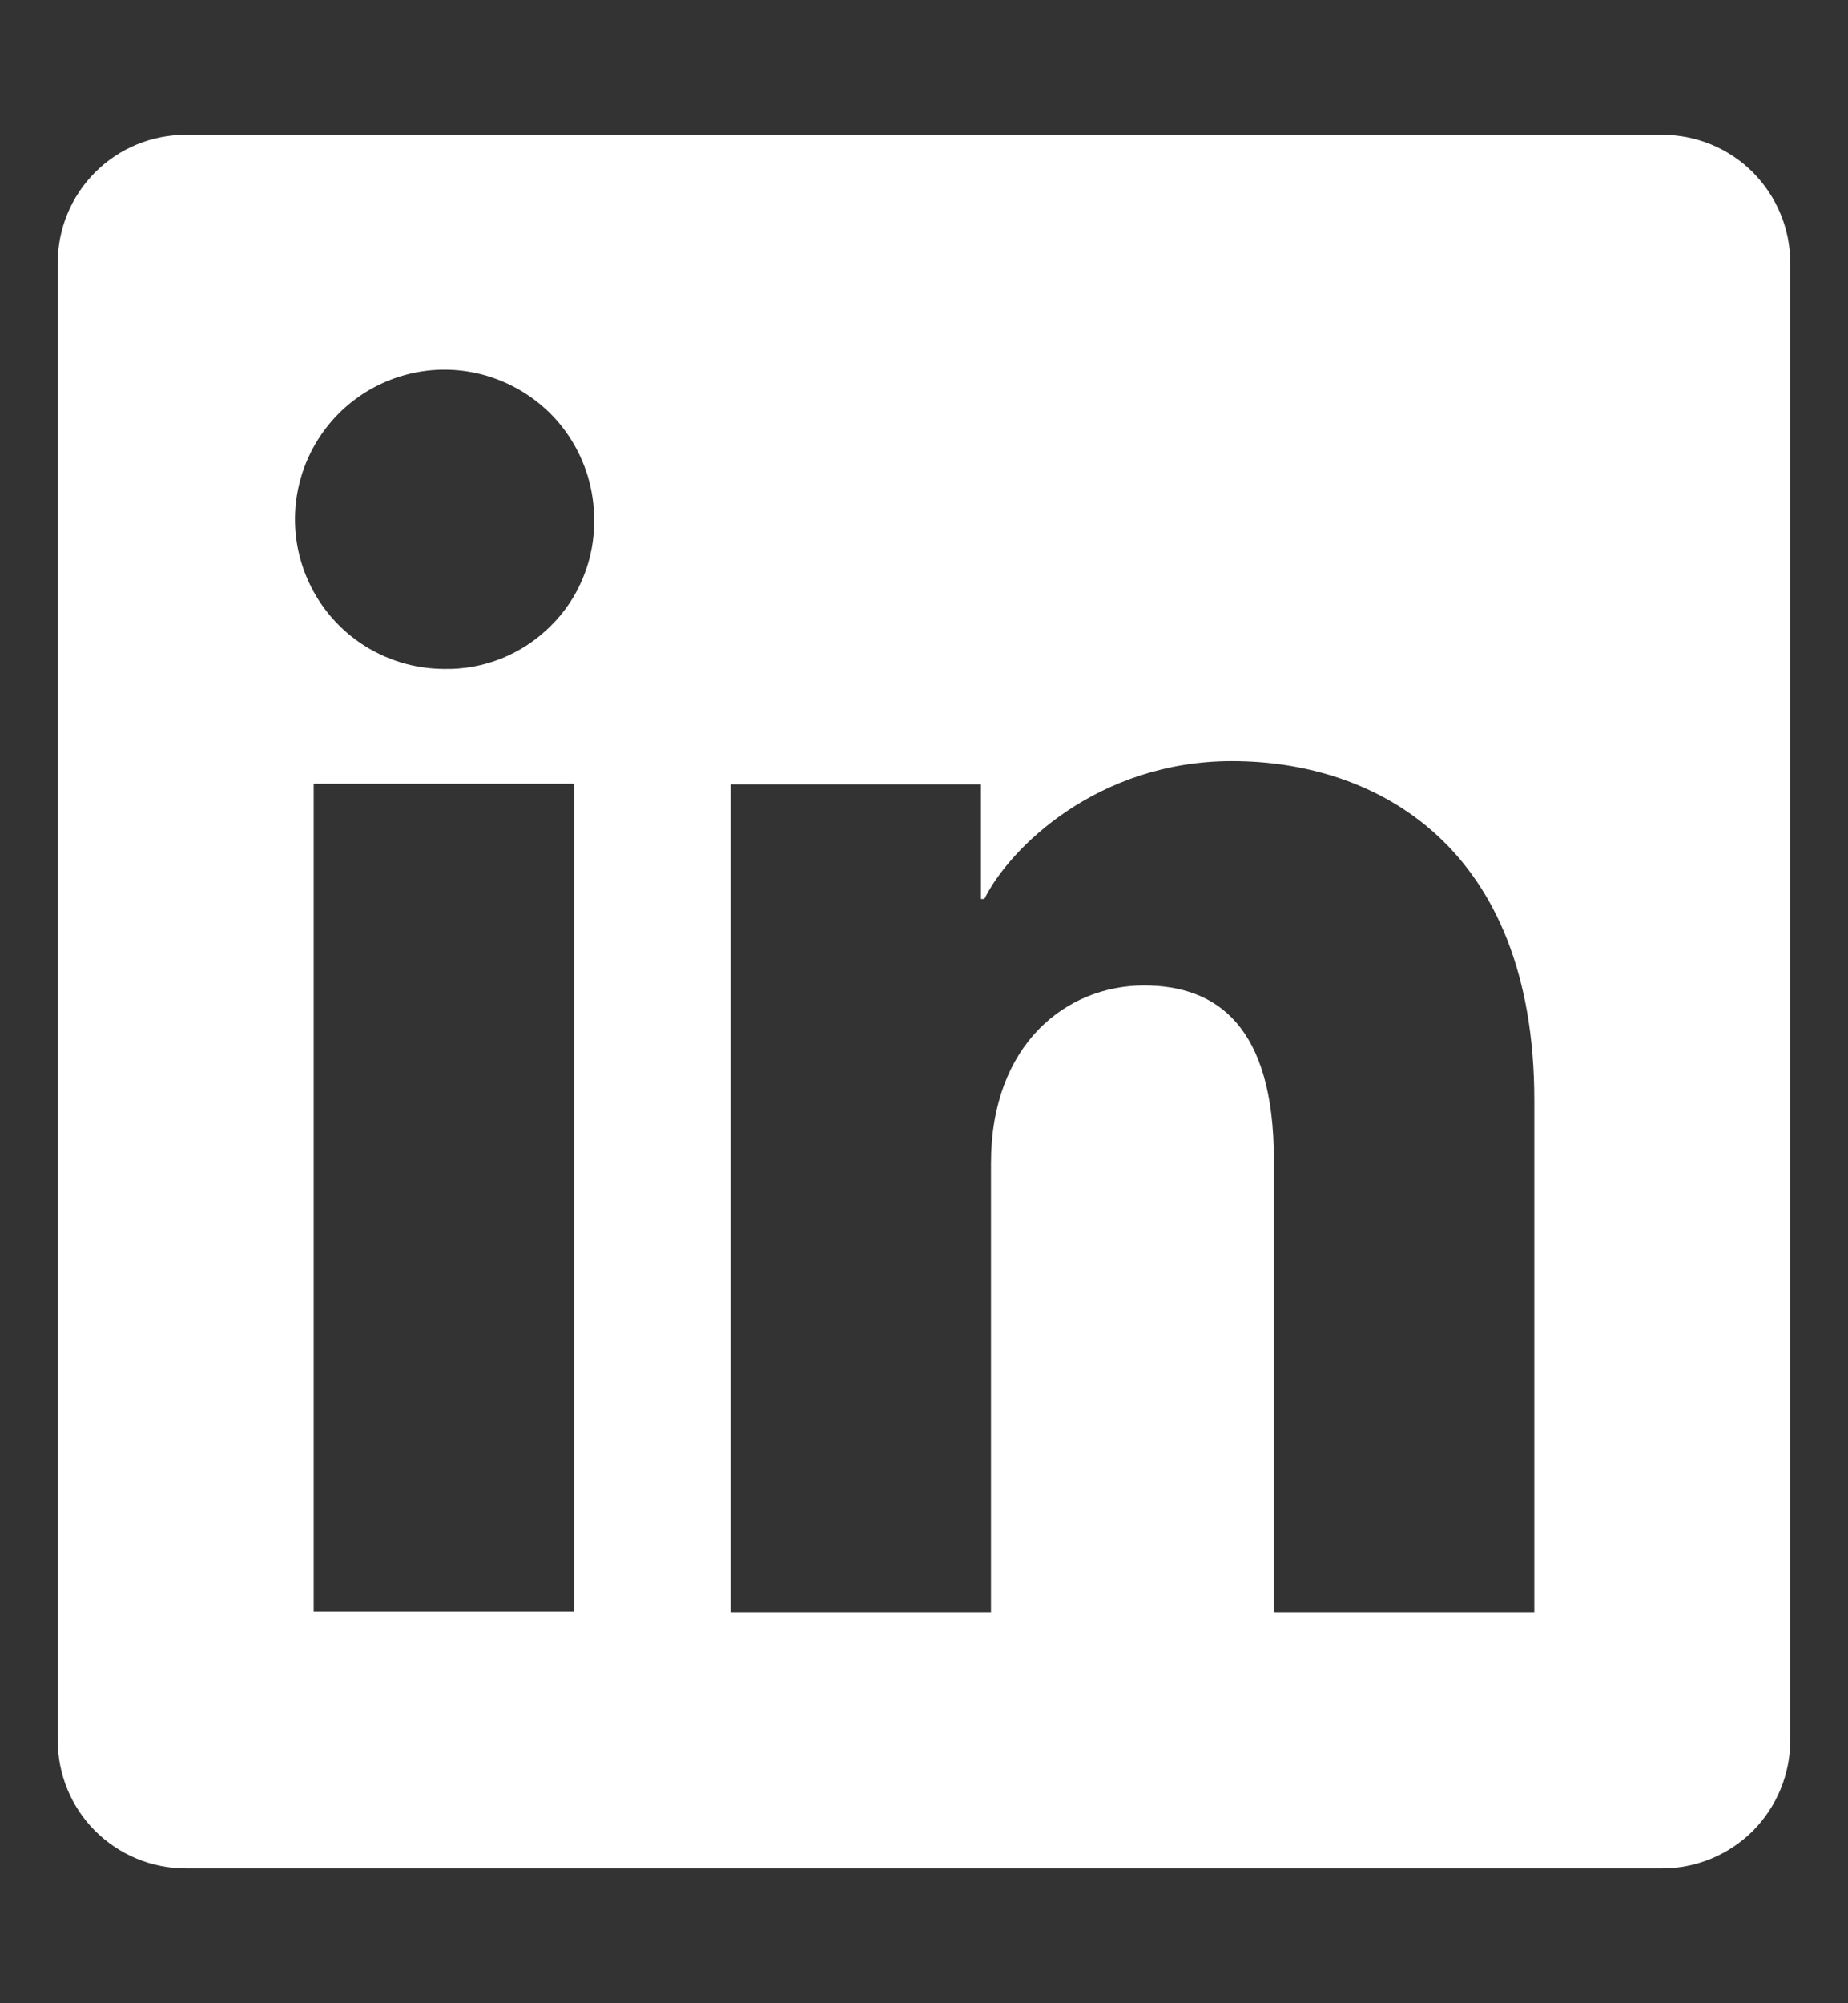 <svg width="12" height="13" viewBox="0 0 12 13" fill="none" xmlns="http://www.w3.org/2000/svg">
<rect x="0" y="0" width="12" height="13" fill="#333333" stroke="none"/>
<path d="M10.794 0.875H1.205C0.985 0.875 0.774 0.962 0.618 1.118C0.462 1.274 0.375 1.485 0.375 1.705V11.294C0.375 11.515 0.462 11.726 0.618 11.882C0.774 12.037 0.985 12.125 1.205 12.125H10.794C11.015 12.125 11.226 12.037 11.382 11.882C11.537 11.726 11.625 11.515 11.625 11.294V1.705C11.625 1.485 11.537 1.274 11.382 1.118C11.226 0.962 11.015 0.875 10.794 0.875ZM3.728 10.459H2.037V5.086H3.728V10.459ZM2.881 4.341C2.689 4.34 2.502 4.282 2.343 4.175C2.184 4.068 2.061 3.916 1.988 3.738C1.915 3.56 1.897 3.365 1.935 3.177C1.973 2.989 2.066 2.817 2.202 2.681C2.338 2.546 2.511 2.454 2.7 2.417C2.888 2.38 3.083 2.4 3.26 2.474C3.437 2.548 3.589 2.672 3.695 2.832C3.801 2.992 3.858 3.179 3.858 3.371C3.86 3.5 3.836 3.627 3.787 3.746C3.739 3.865 3.667 3.973 3.575 4.063C3.484 4.154 3.376 4.225 3.257 4.273C3.137 4.321 3.01 4.344 2.881 4.341ZM9.963 10.463H8.272V7.528C8.272 6.662 7.904 6.395 7.429 6.395C6.927 6.395 6.435 6.773 6.435 7.55V10.463H4.744V5.09H6.37V5.834H6.392C6.555 5.504 7.127 4.939 8 4.939C8.944 4.939 9.963 5.499 9.963 7.14L9.963 10.463Z" fill="white"/>
</svg>
